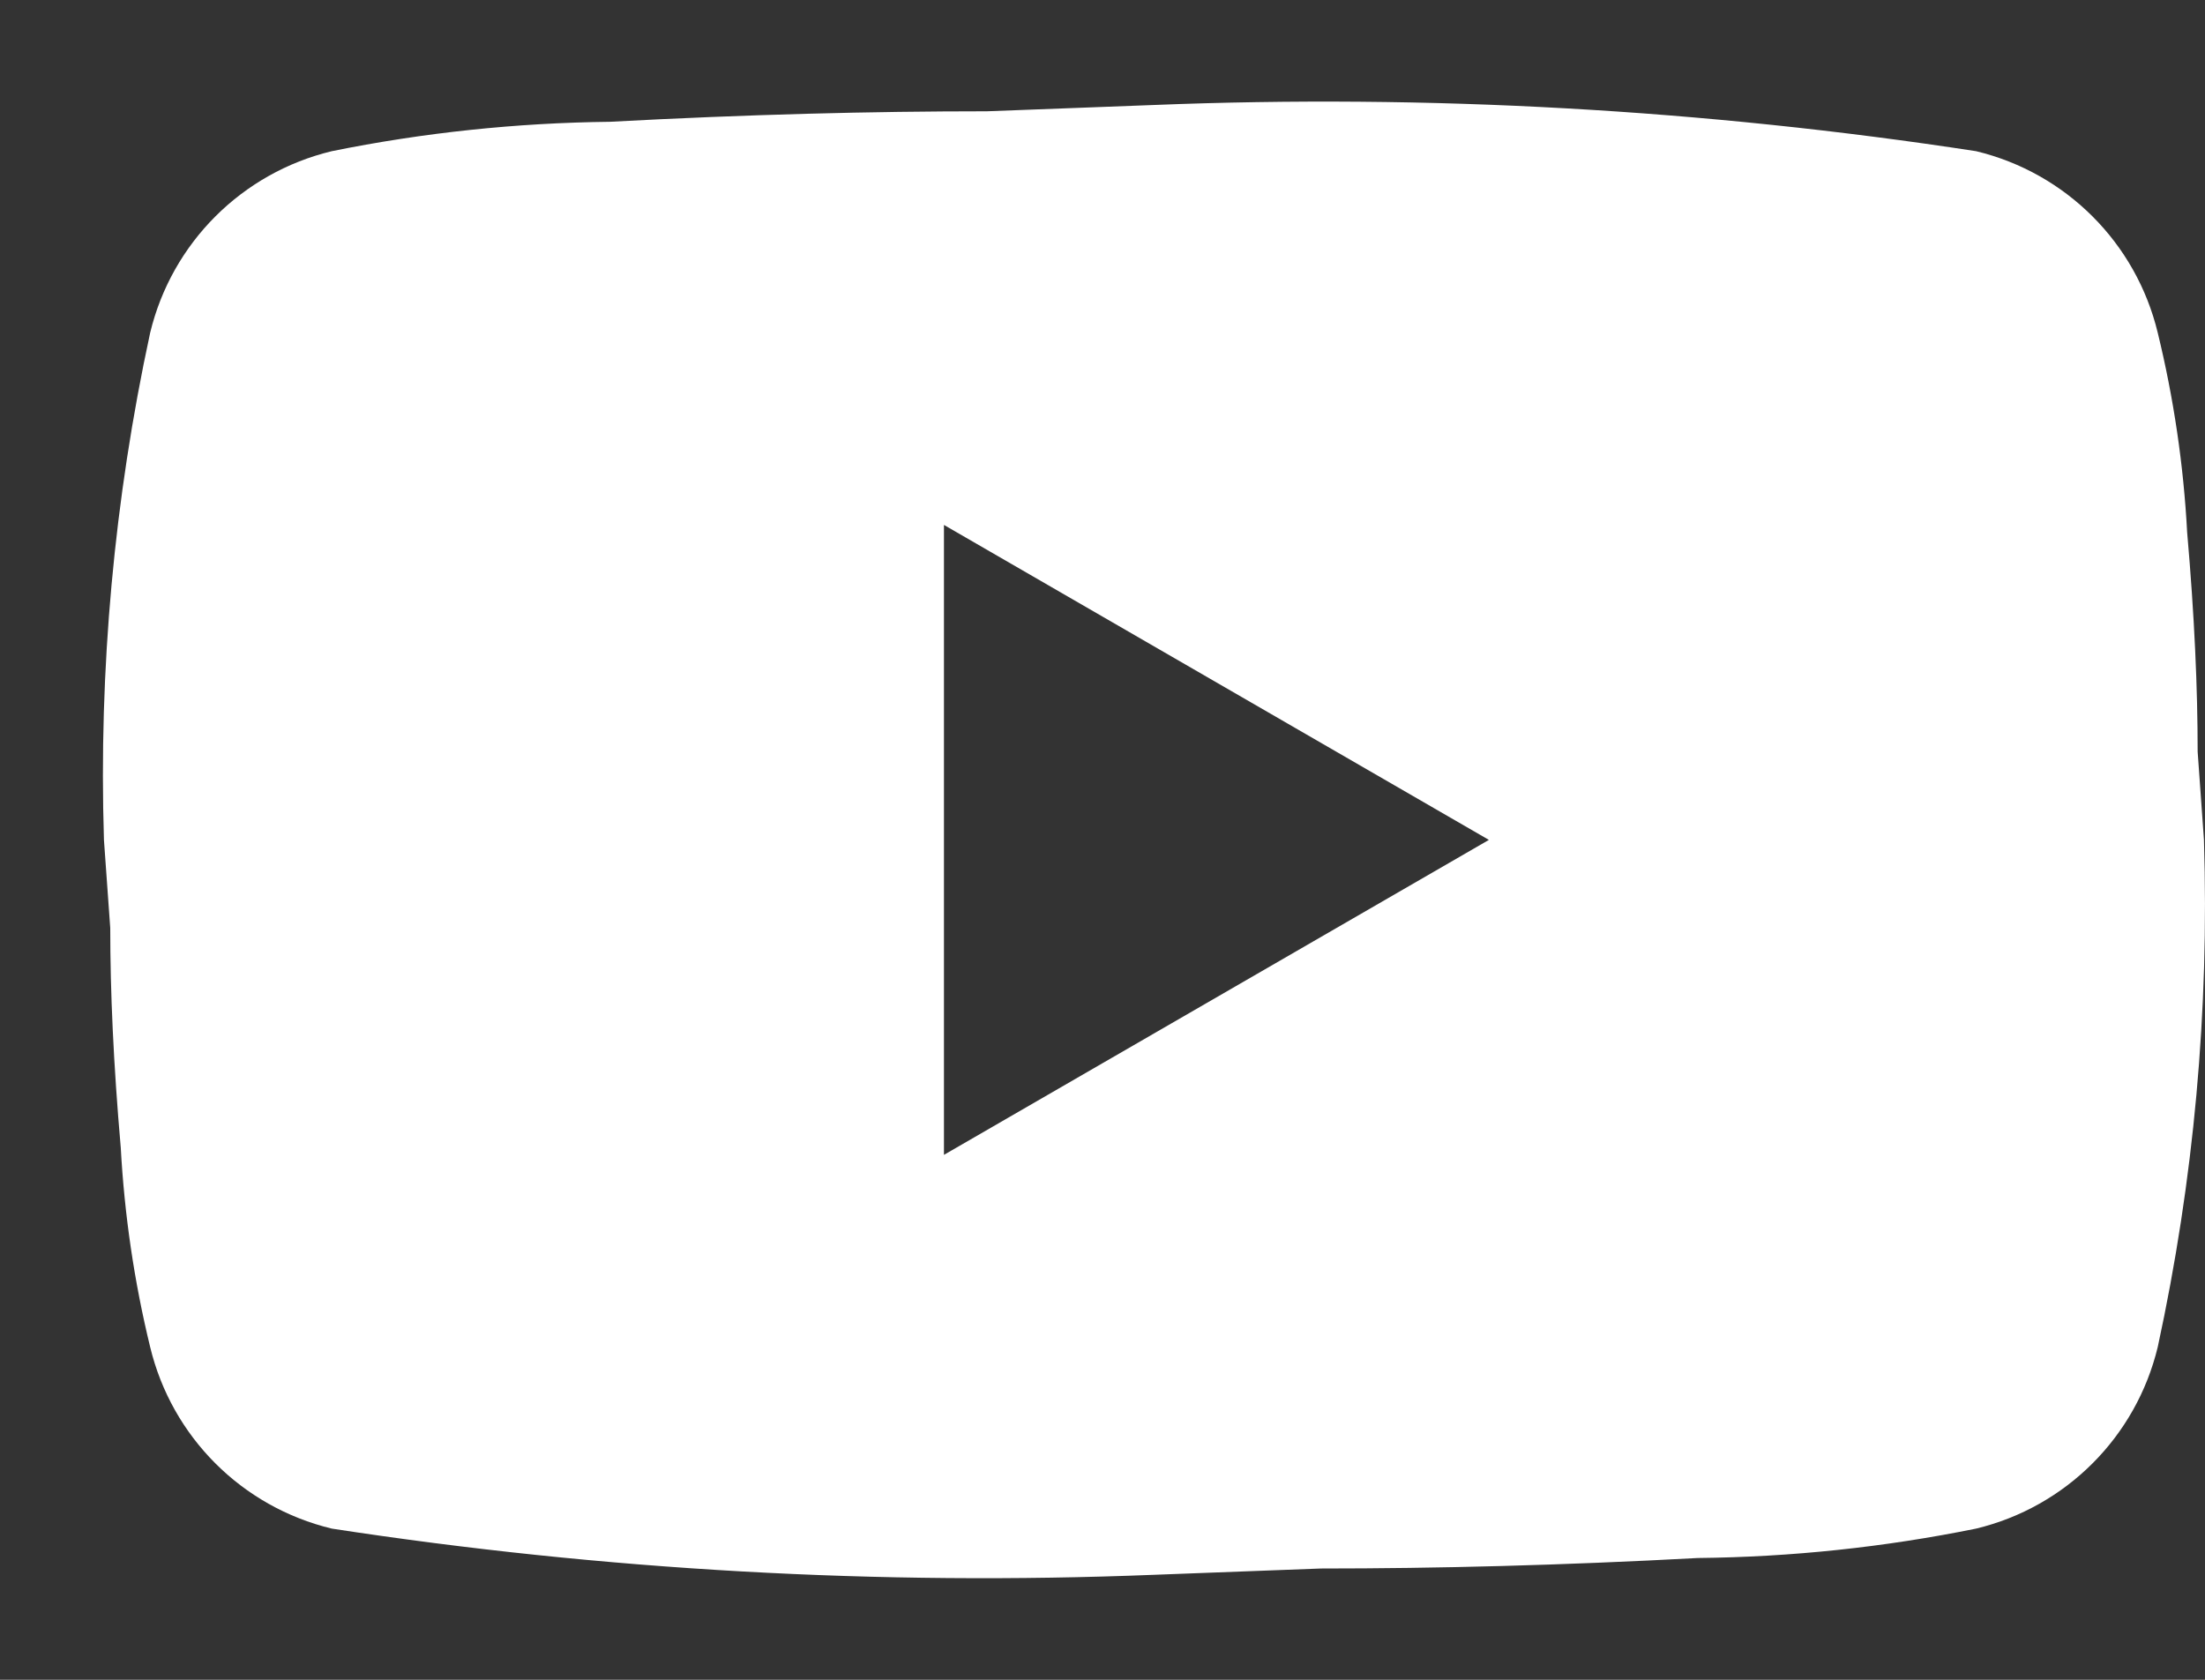 <svg width="21" height="16" viewBox="0 0 21 16" fill="none" xmlns="http://www.w3.org/2000/svg">
<rect x="0" y="0" width="21" height="16" fill="#333333" stroke="none"/>
<path fill-rule="evenodd" clip-rule="evenodd" d="M20.83 5.07C20.796 4.43 20.702 3.793 20.55 3.17C20.344 2.314 19.676 1.646 18.82 1.44C16.23 1.043 13.608 0.896 10.99 1L9.4 1.06C8.3 1.06 7.11 1.09 5.81 1.16C4.92 1.17 4.033 1.263 3.16 1.44C2.304 1.646 1.636 2.314 1.43 3.17C1.087 4.756 0.939 6.378 0.99 8L1.05 8.84C1.05 9.44 1.08 10.13 1.15 10.93C1.185 11.571 1.278 12.207 1.43 12.83C1.636 13.686 2.304 14.354 3.16 14.56C5.75 14.957 8.372 15.104 10.99 15L12.58 14.94C13.68 14.94 14.87 14.91 16.17 14.84C17.061 14.831 17.948 14.737 18.82 14.56C19.676 14.354 20.344 13.686 20.55 12.83C20.894 11.244 21.041 9.622 20.99 8L20.93 7.16C20.93 6.56 20.9 5.87 20.83 5.07ZM14.18 8L8.99 11V5L14.18 8Z" fill="white"/>
</svg>
